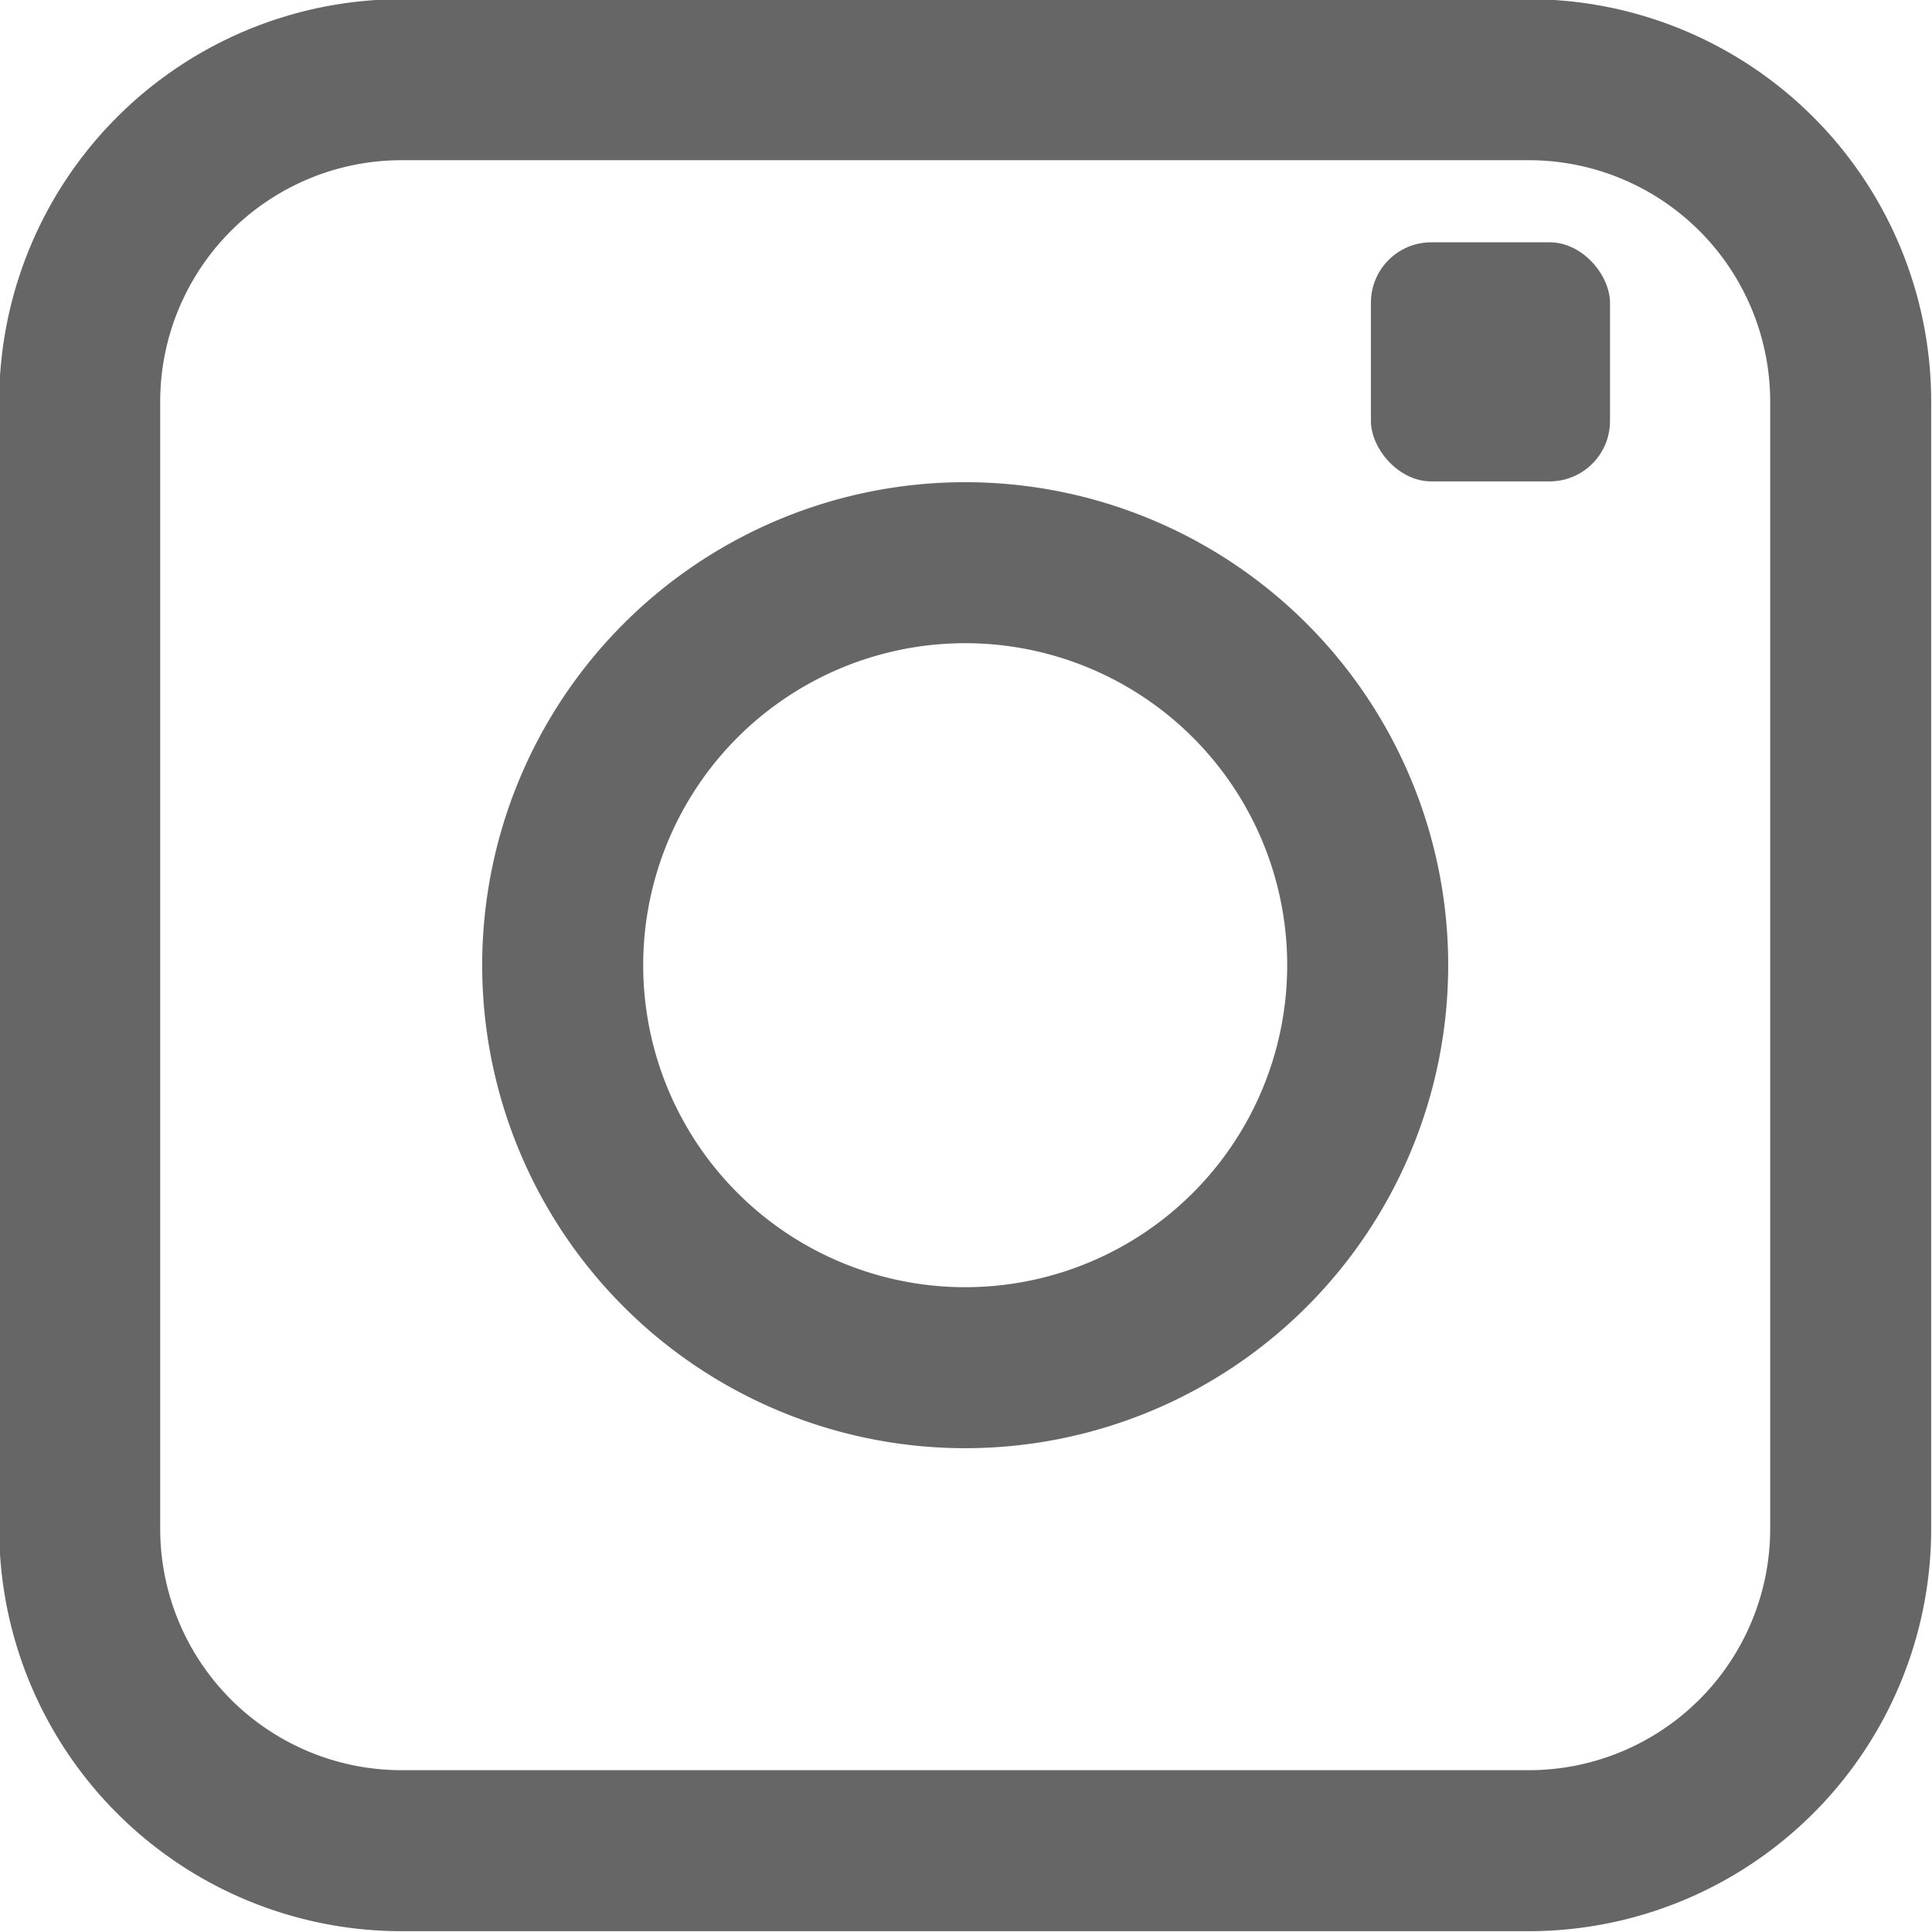 <svg xmlns="http://www.w3.org/2000/svg" viewBox="0 0 24 24" width="23" height="23">
    <defs>
        <style>
            tspan { white-space:pre }
            .shp0 { fill: #666666 }
        </style>
    </defs>
    <title>instagram</title>
    <g id="instagram">
        <path class="shp0"
              d="M19,0H5A5,5,0,0,0,0,5V19a5,5,0,0,0,5,5H19a5,5,0,0,0,5-5V5A5,5,0,0,0,19,0Zm3,19a3,3,0,0,1-3,3H5a3,3,0,0,1-3-3V5A3,3,0,0,1,5,2H19a3,3,0,0,1,3,3Z"
              transform="translate(-0.01 -0.01)"/>
        <path class="shp0" d="M12,6a6,6,0,1,0,6,6A6,6,0,0,0,12,6Zm0,10a4,4,0,1,1,4-4A4,4,0,0,1,12,16Z"
              transform="translate(-0.01 -0.01)"/>
        <rect class="shp0" x="17.03" y="3.01" width="2.97" height="2.97" rx="0.75"/>
    </g>
</svg>
